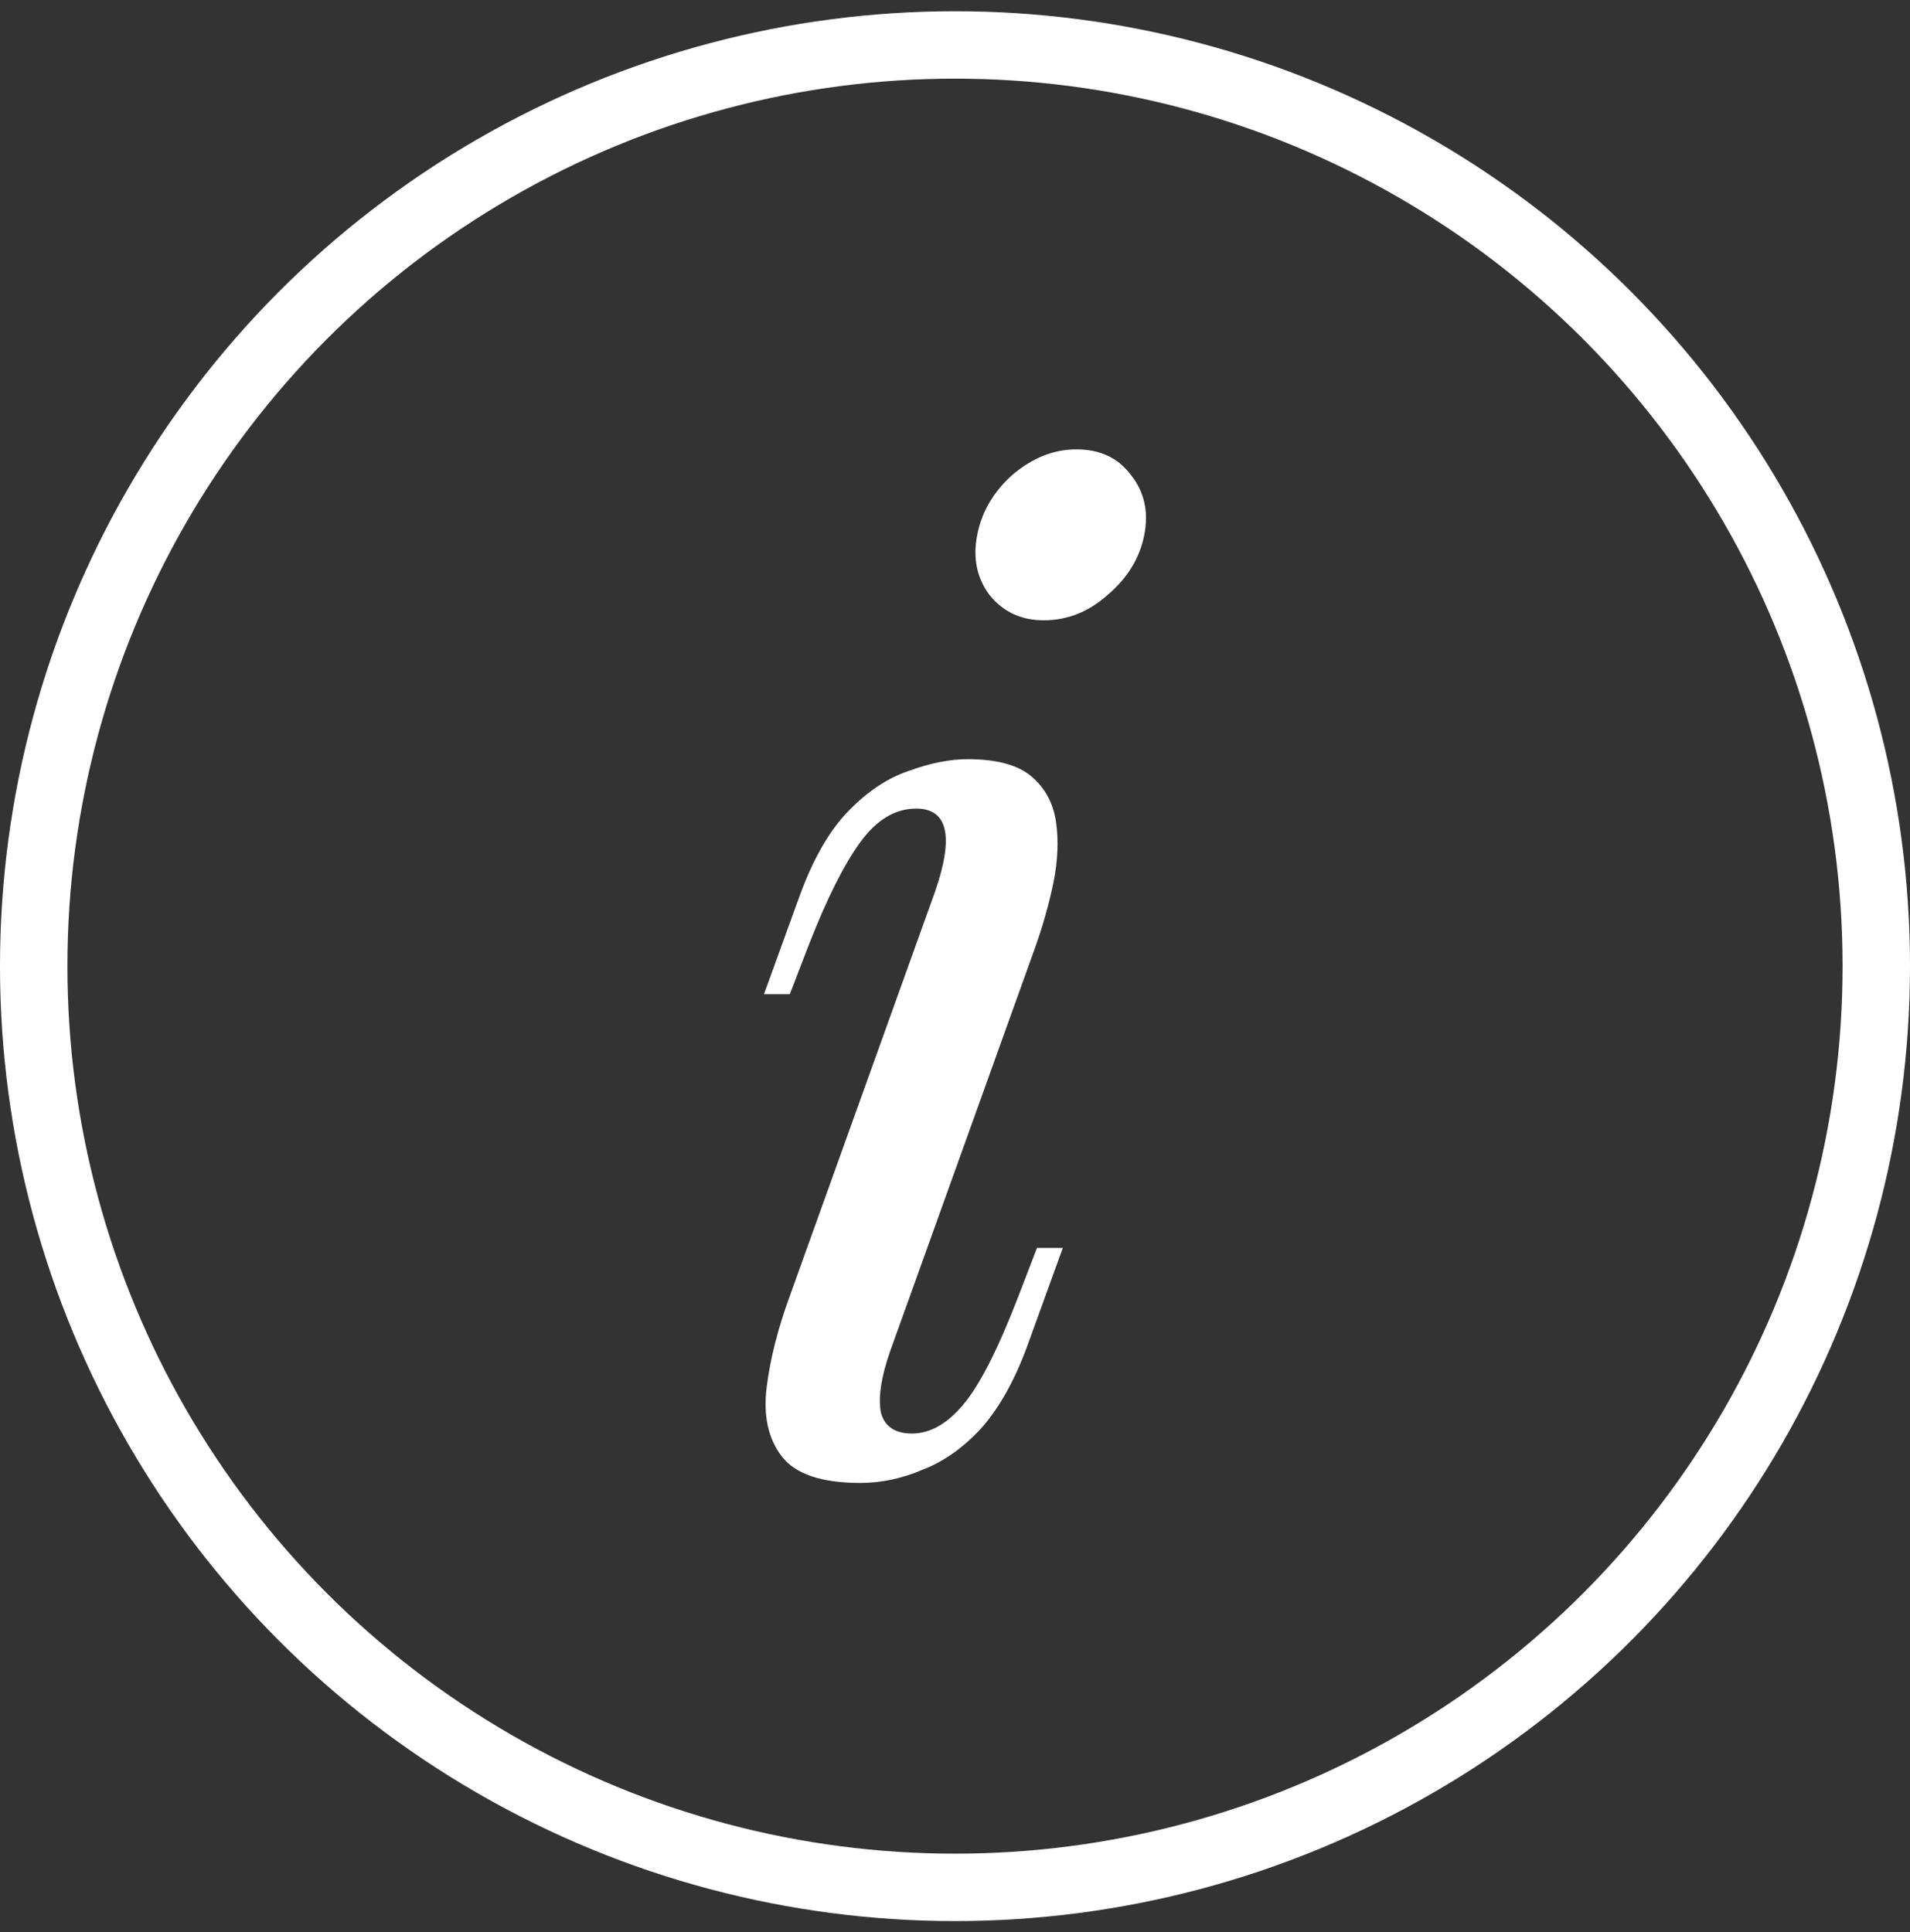 <?xml version="1.0" encoding="UTF-8"?> <svg xmlns="http://www.w3.org/2000/svg" width="85" height="86" viewBox="0 0 85 86" fill="none"><rect x="0" y="0" width="85" height="86" fill="#333333" stroke="none"/><circle cx="42.5" cy="43" r="41" stroke="white" stroke-width="3"></circle><path d="M43.49 23.804C43.691 22.773 44.215 21.882 45.061 21.129C45.948 20.376 46.895 20 47.902 20C48.95 20 49.756 20.376 50.32 21.129C50.924 21.882 51.126 22.773 50.924 23.804C50.723 24.834 50.179 25.725 49.292 26.478C48.446 27.231 47.499 27.607 46.452 27.607C45.444 27.607 44.638 27.231 44.034 26.478C43.47 25.725 43.288 24.834 43.49 23.804ZM41.616 39.672C42.462 37.215 42.18 35.987 40.77 35.987C39.843 35.987 39.017 36.482 38.292 37.473C37.566 38.463 36.801 39.989 35.995 42.049L35.148 44.248H34L35.572 39.91C36.176 38.245 36.901 36.978 37.748 36.106C38.594 35.234 39.48 34.64 40.407 34.323C41.374 33.966 42.261 33.788 43.067 33.788C44.356 33.788 45.303 34.046 45.908 34.561C46.512 35.076 46.875 35.749 46.996 36.581C47.116 37.413 47.076 38.325 46.875 39.315C46.673 40.266 46.411 41.197 46.089 42.108L39.621 60.116C39.218 61.265 39.077 62.177 39.198 62.85C39.359 63.484 39.823 63.801 40.588 63.801C41.394 63.801 42.16 63.365 42.885 62.493C43.611 61.622 44.417 60.037 45.303 57.739L46.149 55.54H47.298L45.726 59.879C45.162 61.424 44.477 62.652 43.671 63.563C42.865 64.435 41.999 65.049 41.072 65.406C40.145 65.802 39.218 66 38.292 66C36.559 66 35.39 65.604 34.786 64.811C34.181 64.019 33.96 62.989 34.121 61.721C34.282 60.453 34.625 59.106 35.148 57.68L41.616 39.672Z" fill="white"></path></svg> 